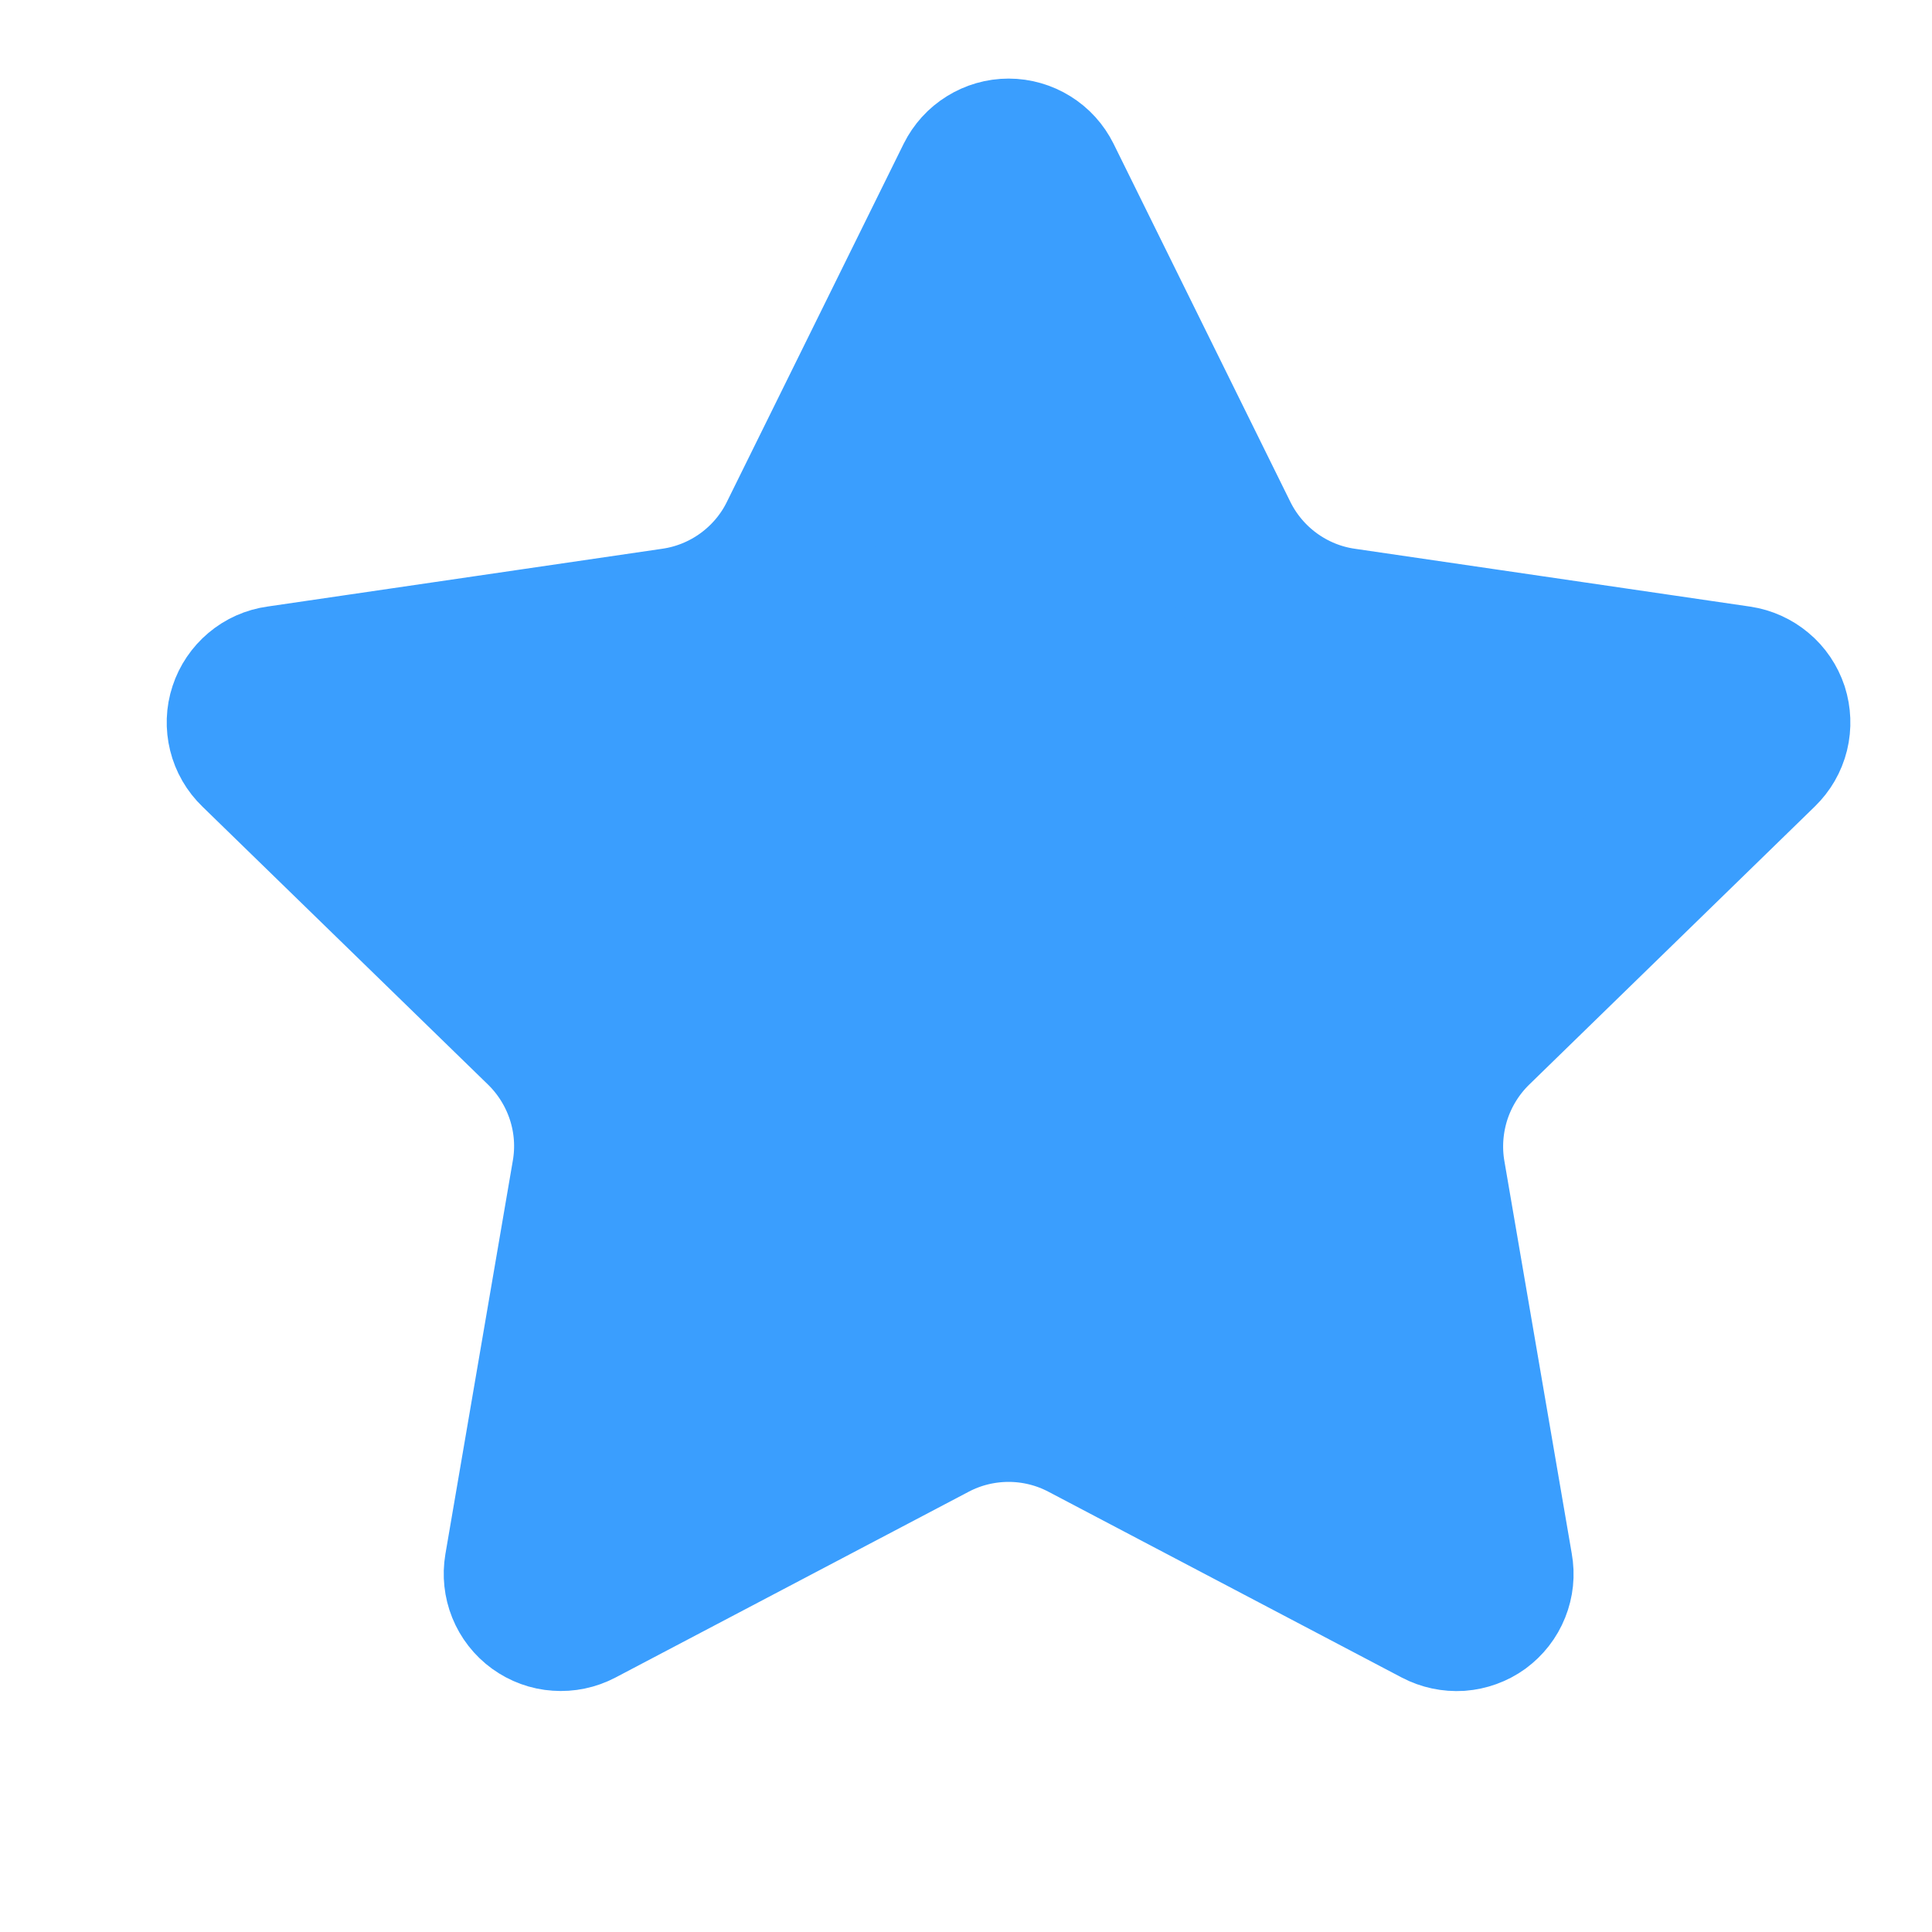 <svg width="17" height="17" viewBox="0 0 17 17" fill="none" xmlns="http://www.w3.org/2000/svg">
<path d="M8.555 1.564C8.585 1.504 8.63 1.454 8.687 1.419C8.743 1.384 8.808 1.365 8.875 1.365C8.941 1.365 9.007 1.384 9.063 1.419C9.12 1.454 9.165 1.504 9.195 1.564L10.75 4.714C10.853 4.922 11.004 5.101 11.191 5.237C11.378 5.373 11.595 5.462 11.824 5.495L15.302 6.004C15.368 6.014 15.43 6.042 15.481 6.085C15.532 6.127 15.57 6.184 15.591 6.247C15.611 6.31 15.614 6.378 15.598 6.443C15.582 6.508 15.548 6.566 15.5 6.613L12.985 9.062C12.819 9.224 12.695 9.424 12.623 9.644C12.552 9.864 12.534 10.099 12.573 10.327L13.167 13.788C13.179 13.854 13.172 13.921 13.147 13.983C13.122 14.046 13.08 14.099 13.026 14.139C12.972 14.178 12.907 14.201 12.841 14.206C12.774 14.21 12.707 14.196 12.648 14.165L9.539 12.53C9.334 12.422 9.106 12.366 8.875 12.366C8.643 12.366 8.415 12.422 8.21 12.53L5.102 14.165C5.043 14.196 4.976 14.21 4.909 14.205C4.843 14.201 4.779 14.177 4.725 14.138C4.671 14.099 4.629 14.045 4.604 13.983C4.579 13.921 4.572 13.854 4.583 13.788L5.176 10.328C5.216 10.099 5.199 9.865 5.127 9.644C5.055 9.424 4.931 9.224 4.765 9.062L2.25 6.614C2.201 6.567 2.167 6.508 2.151 6.443C2.135 6.378 2.137 6.31 2.158 6.247C2.179 6.183 2.217 6.127 2.268 6.084C2.319 6.041 2.381 6.013 2.448 6.004L5.925 5.495C6.154 5.462 6.372 5.373 6.559 5.237C6.746 5.101 6.898 4.922 7 4.714L8.555 1.564Z" fill="#3A9EFE" stroke="#3A9EFE" stroke-width="1.347" stroke-linecap="round" stroke-linejoin="round"/>
</svg>
